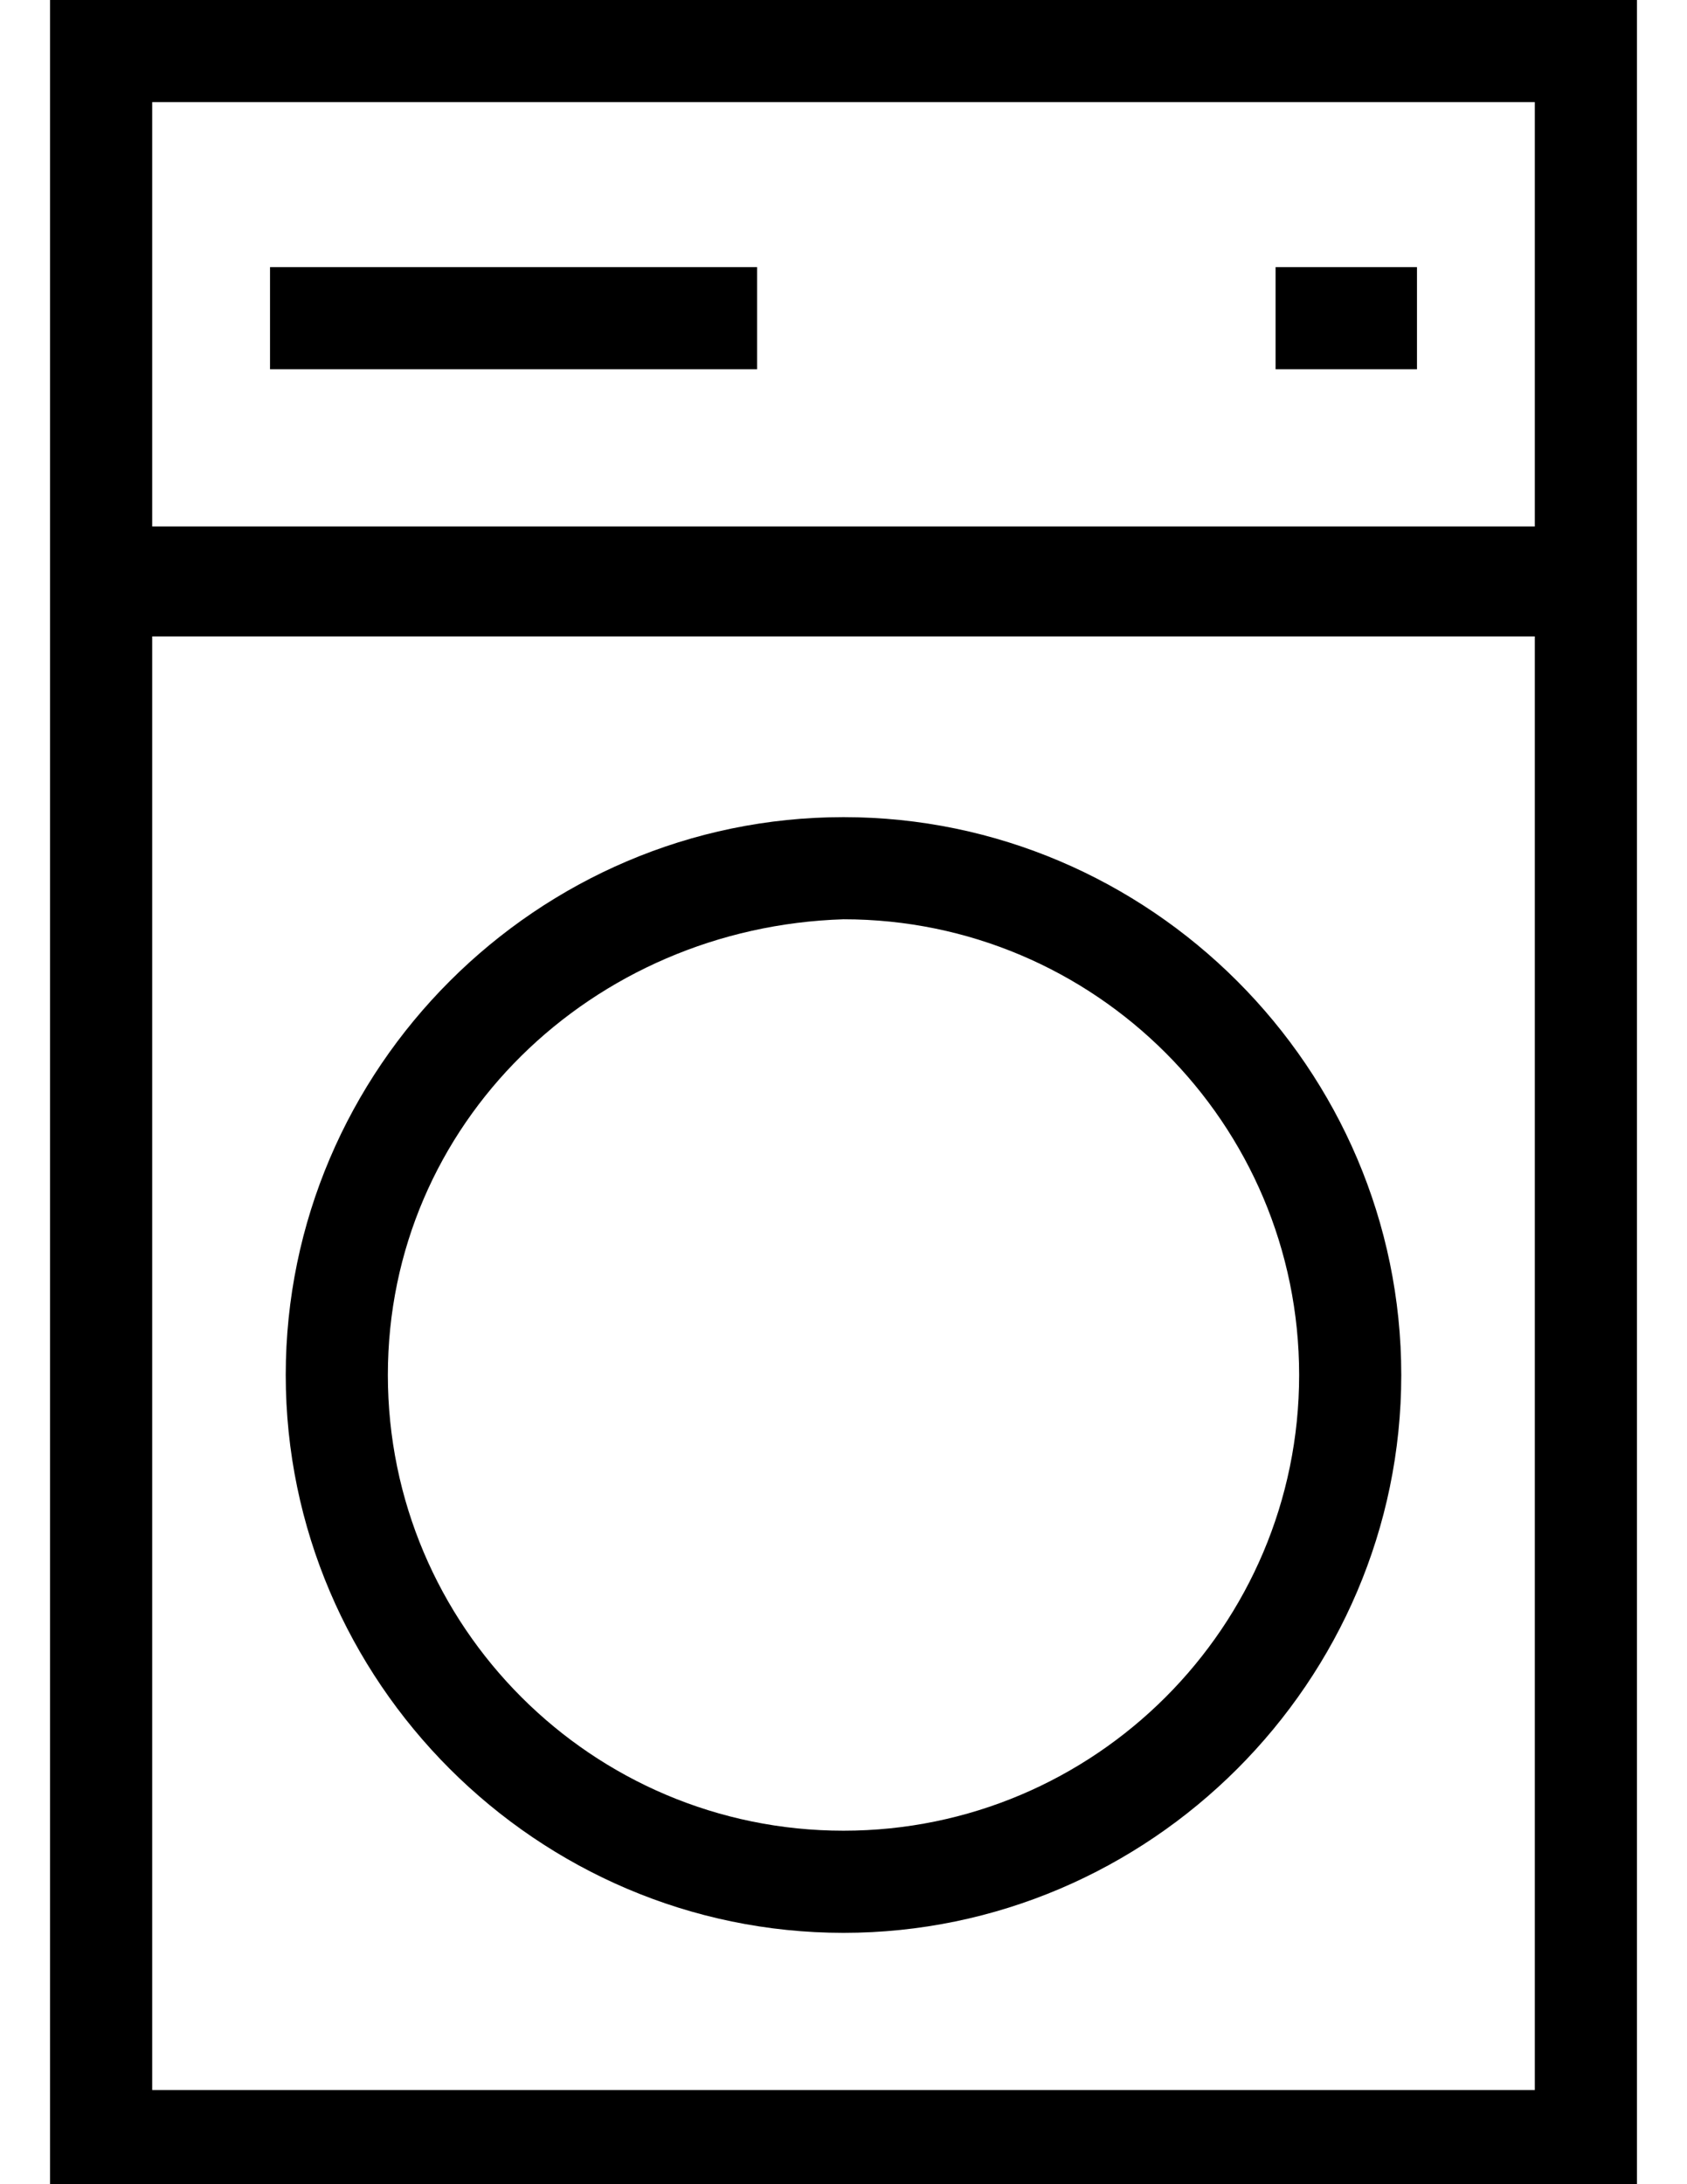 <!-- Generated by IcoMoon.io -->
<svg version="1.1" xmlns="http://www.w3.org/2000/svg" viewBox="0 0 791 1024">
<title></title>
<g id="icomoon-ignore">
</g>
<path d="M23.471 0v1024h744.058v-1024h-744.058zM719.644 979.798h-648.288v-681.439h648.288v681.439zM719.644 246.791h-648.288v-198.906h648.288v198.906zM395.5 906.129c143.655 0 261.526-117.871 261.526-261.526s-117.871-261.526-261.526-261.526c-143.655 0-261.526 117.871-261.526 261.526s117.871 261.526 261.526 261.526zM395.5 430.964c117.871 0 213.641 95.77 213.641 213.641s-95.77 213.641-213.641 213.641c-117.871 0-213.641-95.77-213.641-213.641s95.77-209.956 213.641-213.641zM351.298 125.237h-224.691v47.885h228.374v-47.885zM664.392 125.237h-66.302v47.885h66.302v-47.885z"></path>
</svg>
